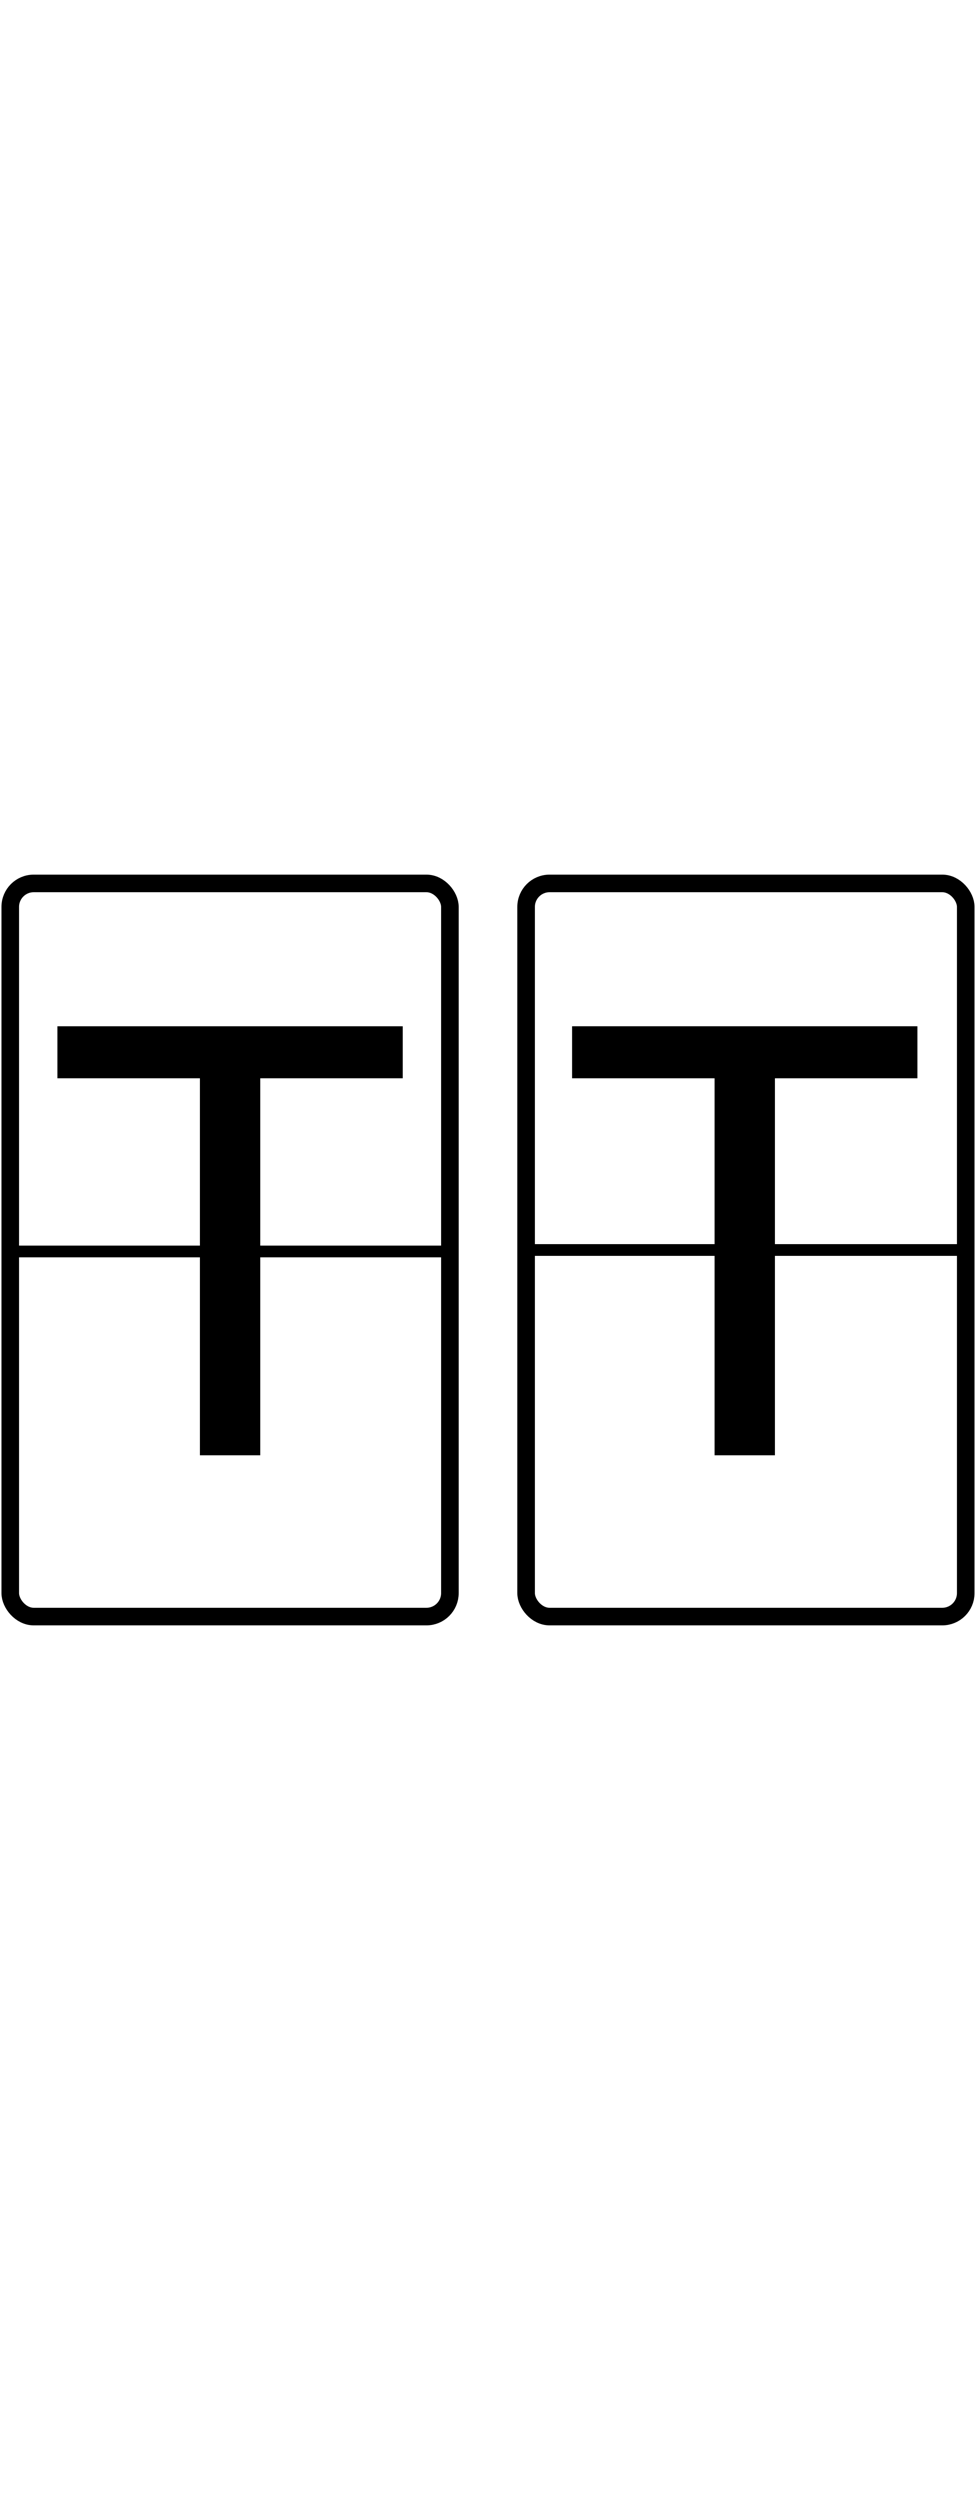 <svg viewBox="0 0 333 256" width="100" xmlns="http://www.w3.org/2000/svg">
    <style>
        :root {
            --color: black;
        }

        @media (prefers-color-scheme: dark) {
            :root {
                --color: white;
            }
        }
    </style>
    <g fill="none" fill-rule="evenodd">
        <g transform="translate(3 3)">
            <rect stroke="black" stroke-width="6" x=".5" width="150" height="250" rx="8" />
            <path stroke="black" stroke-width="4" d="M.5 125.5h150" />
            <path d="M16.589 66.447h48.618V195h20.586V66.447h48.618V48.708H16.589z" fill="black"
                fill-rule="nonzero" />
        </g>
        <g transform="translate(179 3)">
            <rect stroke="black" stroke-width="6" x=".5" width="150" height="250" rx="8" />
            <path stroke="black" stroke-width="4" d="M.5 125h150" />
            <path d="M16.19 66.447h48.618V195h20.586V66.447h48.618V48.708H16.19z" fill="black"
                fill-rule="nonzero" />
        </g>
    </g>
</svg>
